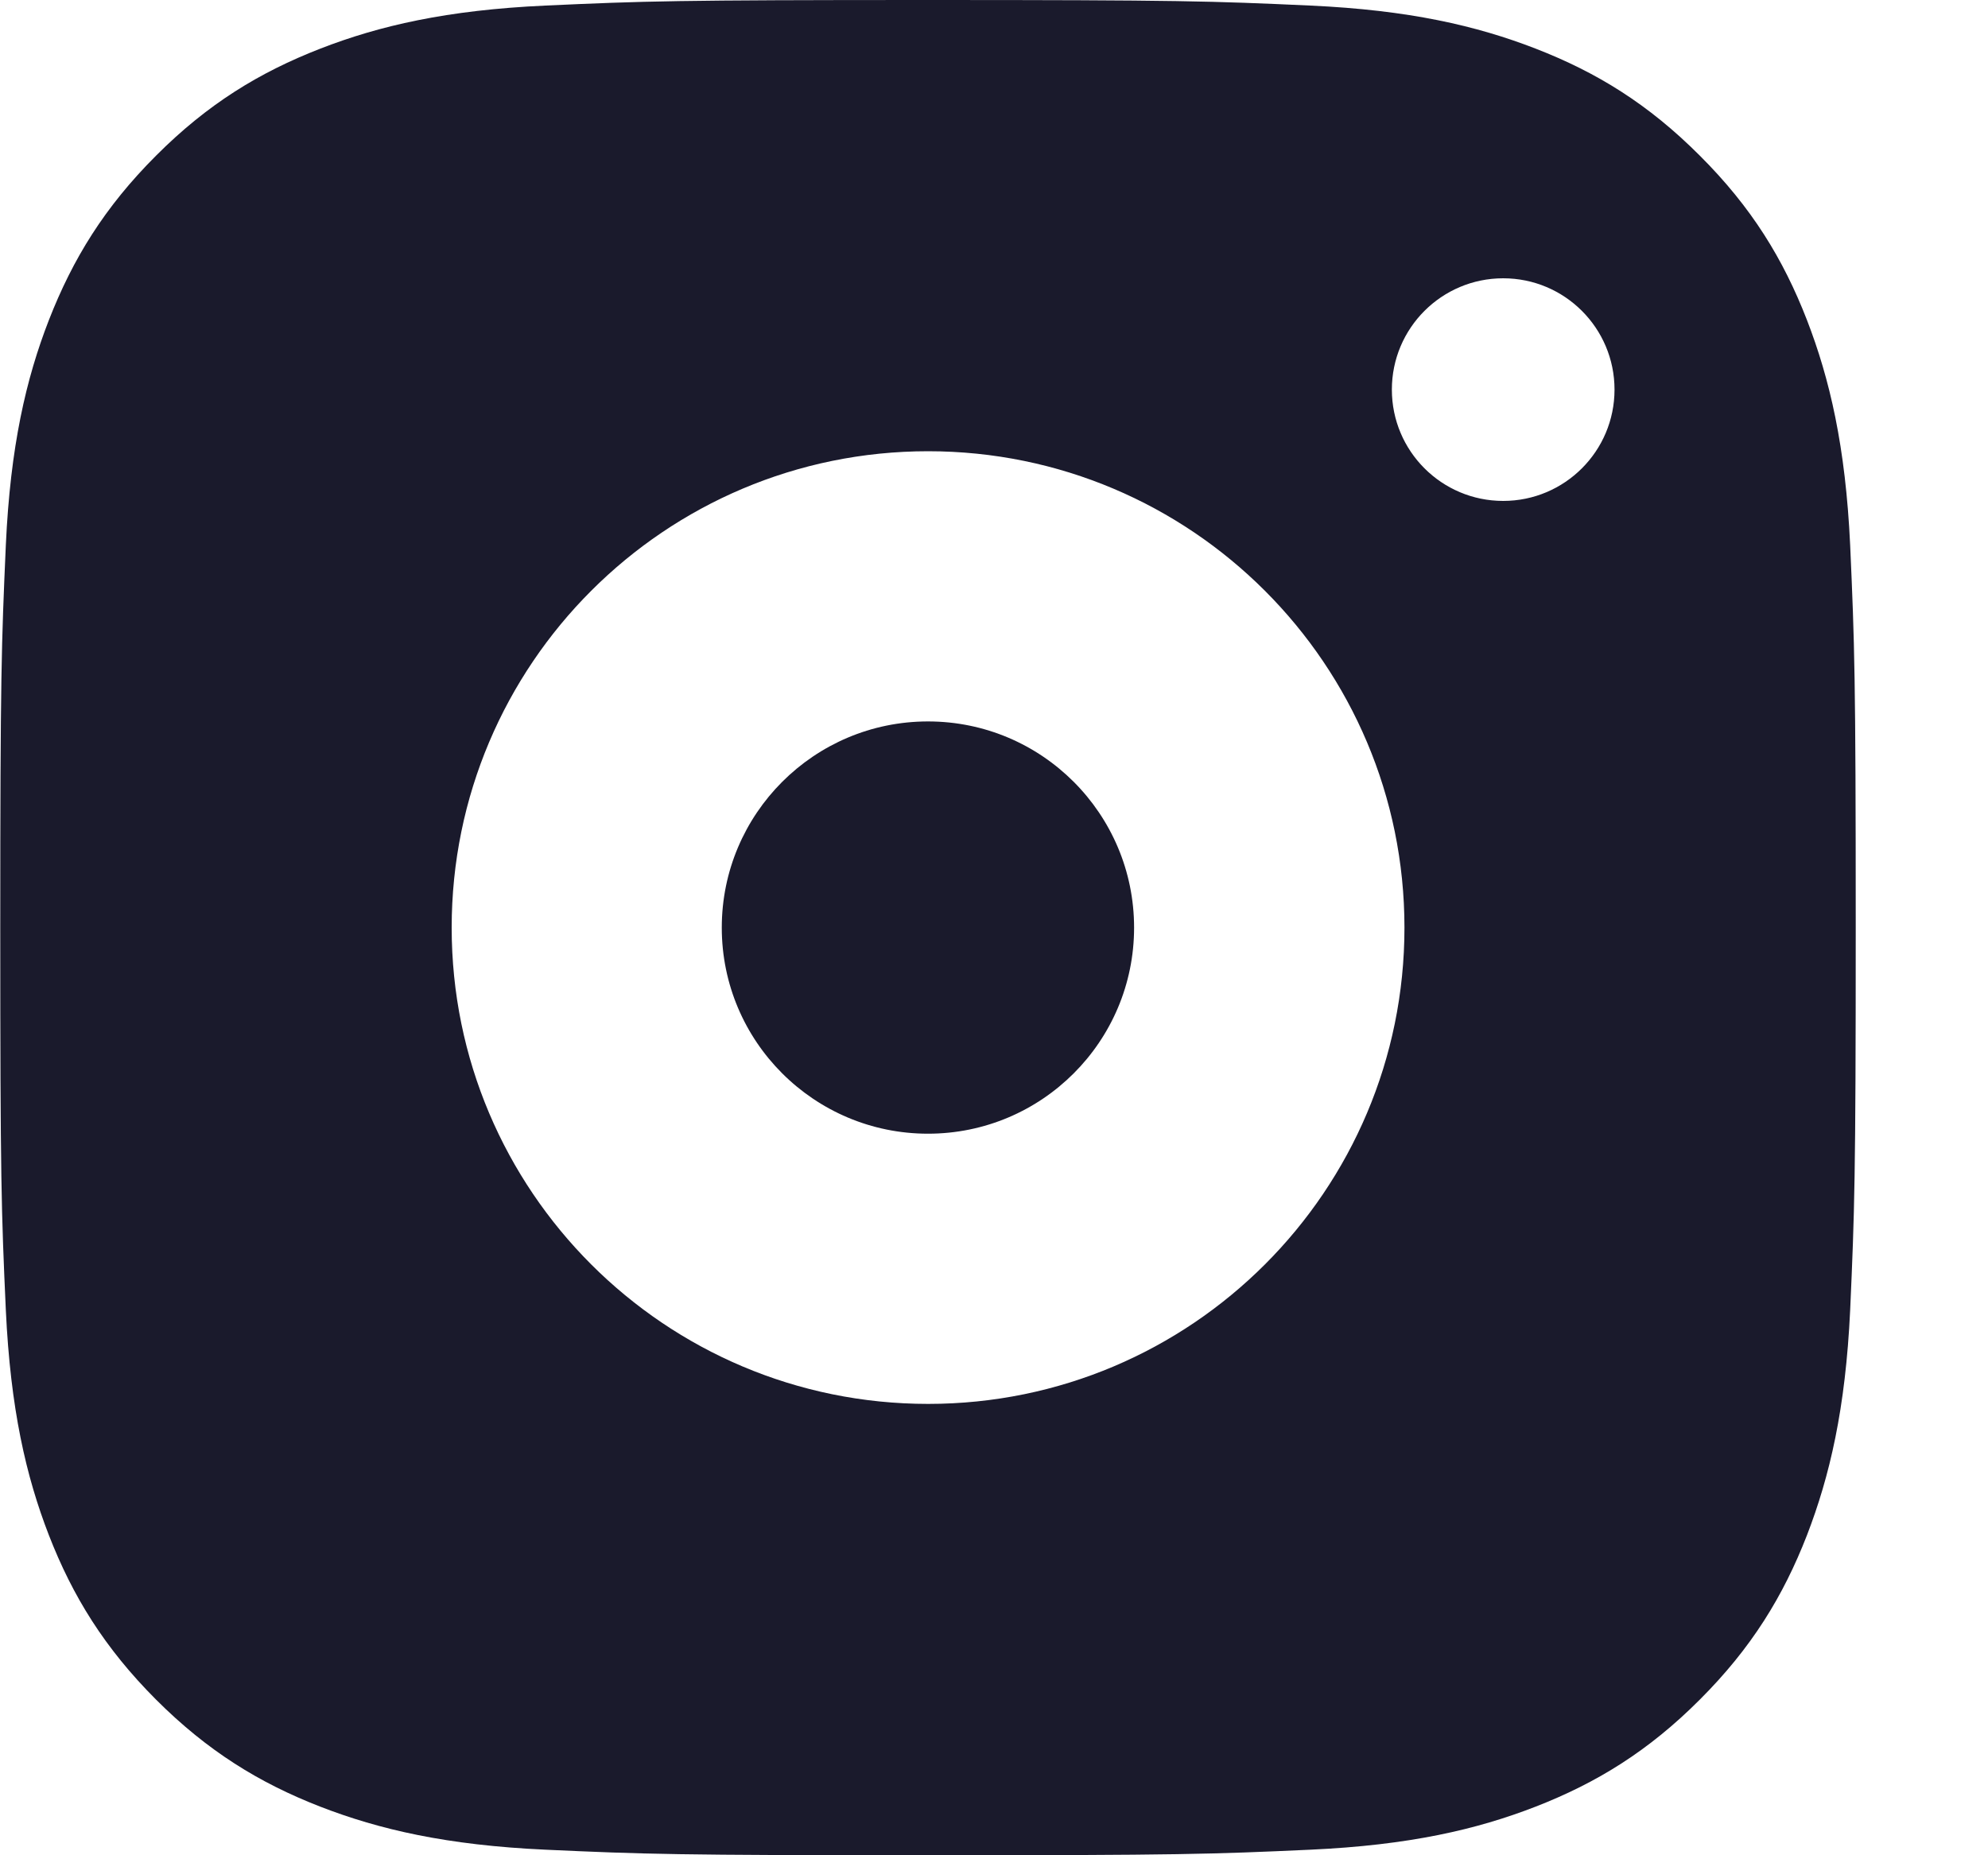 <?xml version="1.0" encoding="UTF-8"?> <svg xmlns="http://www.w3.org/2000/svg" width="15" height="14" viewBox="0 0 15 14" fill="none"> <path fill-rule="evenodd" clip-rule="evenodd" d="M7.003 0C5.101 0 4.863 0.008 4.116 0.042C3.371 0.076 2.862 0.194 2.417 0.367C1.957 0.546 1.566 0.785 1.177 1.175C0.788 1.564 0.549 1.954 0.369 2.415C0.196 2.86 0.078 3.369 0.044 4.114C0.011 4.86 0.002 5.099 0.002 7C0.002 8.901 0.01 9.139 0.044 9.886C0.079 10.631 0.196 11.139 0.369 11.585C0.548 12.045 0.788 12.435 1.177 12.825C1.566 13.214 1.956 13.454 2.416 13.633C2.862 13.806 3.371 13.924 4.116 13.958C4.862 13.992 5.101 14 7.002 14C8.903 14 9.141 13.992 9.887 13.958C10.633 13.924 11.142 13.806 11.587 13.633C12.047 13.454 12.438 13.214 12.826 12.825C13.216 12.435 13.455 12.045 13.634 11.585C13.806 11.139 13.925 10.631 13.96 9.886C13.993 9.139 14.002 8.901 14.002 7C14.002 5.099 13.993 4.86 13.96 4.114C13.925 3.368 13.806 2.86 13.634 2.415C13.455 1.954 13.216 1.564 12.826 1.175C12.437 0.785 12.048 0.546 11.587 0.367C11.141 0.194 10.632 0.076 9.886 0.042C9.14 0.008 8.902 0 7 0H7.003ZM11.342 2.1C10.878 2.1 10.502 2.476 10.502 2.94C10.502 3.404 10.878 3.78 11.342 3.78C11.806 3.78 12.182 3.404 12.182 2.94C12.182 2.476 11.806 2.1 11.342 2.1V2.1ZM7.003 3.405C5.017 3.405 3.408 5.015 3.408 7C3.408 8.985 5.017 10.594 7.003 10.594C8.988 10.594 10.597 8.985 10.597 7C10.597 5.015 8.988 3.405 7.002 3.405H7.003ZM7.002 5.444C7.861 5.444 8.557 6.141 8.557 7C8.557 7.859 7.861 8.555 7.002 8.555C6.143 8.555 5.446 7.859 5.446 7C5.446 6.141 6.143 5.444 7.002 5.444Z" fill="#1A1A2C"></path> </svg> 